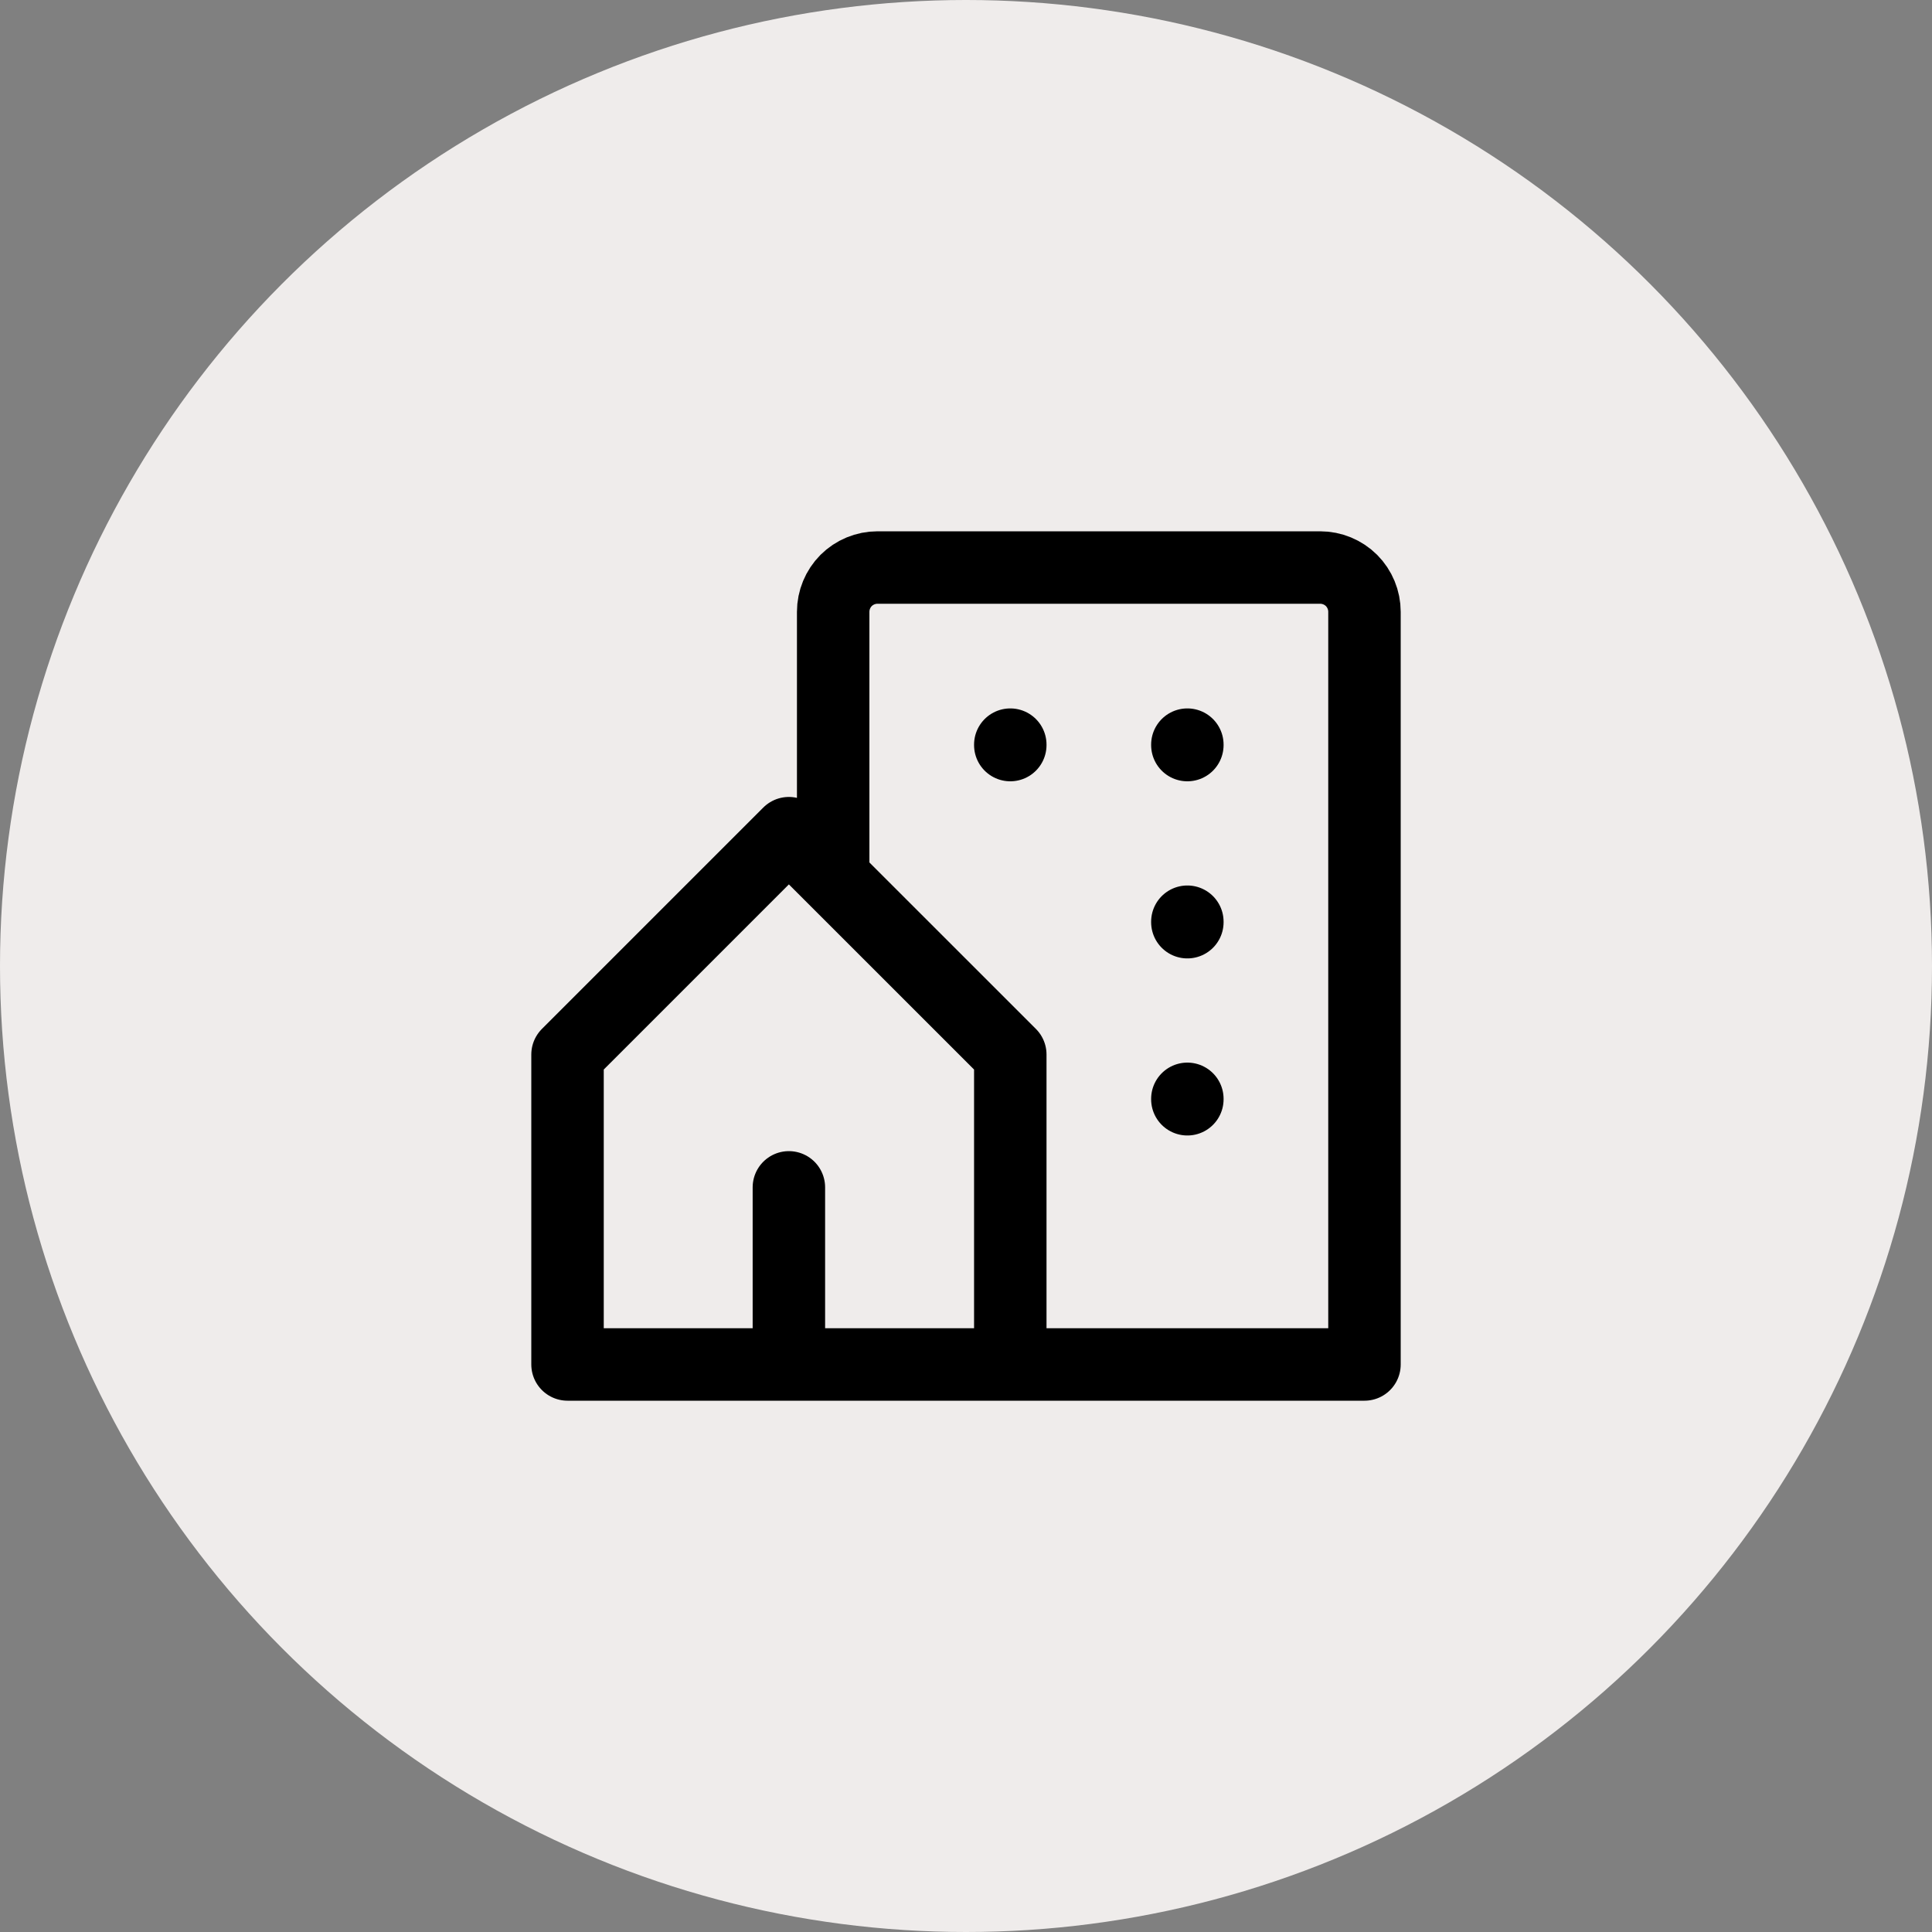 <svg xmlns="http://www.w3.org/2000/svg" width="40" height="40" viewBox="0 0 40 40" fill="none"><rect x="0" y="0" width="40" height="40" fill="#808080" stroke="none"/><circle cx="20" cy="20" r="20" fill="#EFECEB"></circle><path d="M20.917 28.25V21.833L16.333 17.25L11.75 21.833V28.25H16.333M20.917 28.25H16.333M20.917 28.25H28.25V12.667C28.25 12.424 28.153 12.19 27.982 12.018C27.81 11.847 27.576 11.75 27.333 11.75H18.167C17.924 11.75 17.69 11.847 17.518 12.018C17.347 12.19 17.25 12.424 17.25 12.667V18.167M16.333 28.25V24.583M20.917 15.417V15.426M24.583 15.417V15.426M24.583 19.083V19.093M24.583 22.75V22.759" stroke="black" stroke-width="1.5" stroke-linecap="round" stroke-linejoin="round"></path></svg>